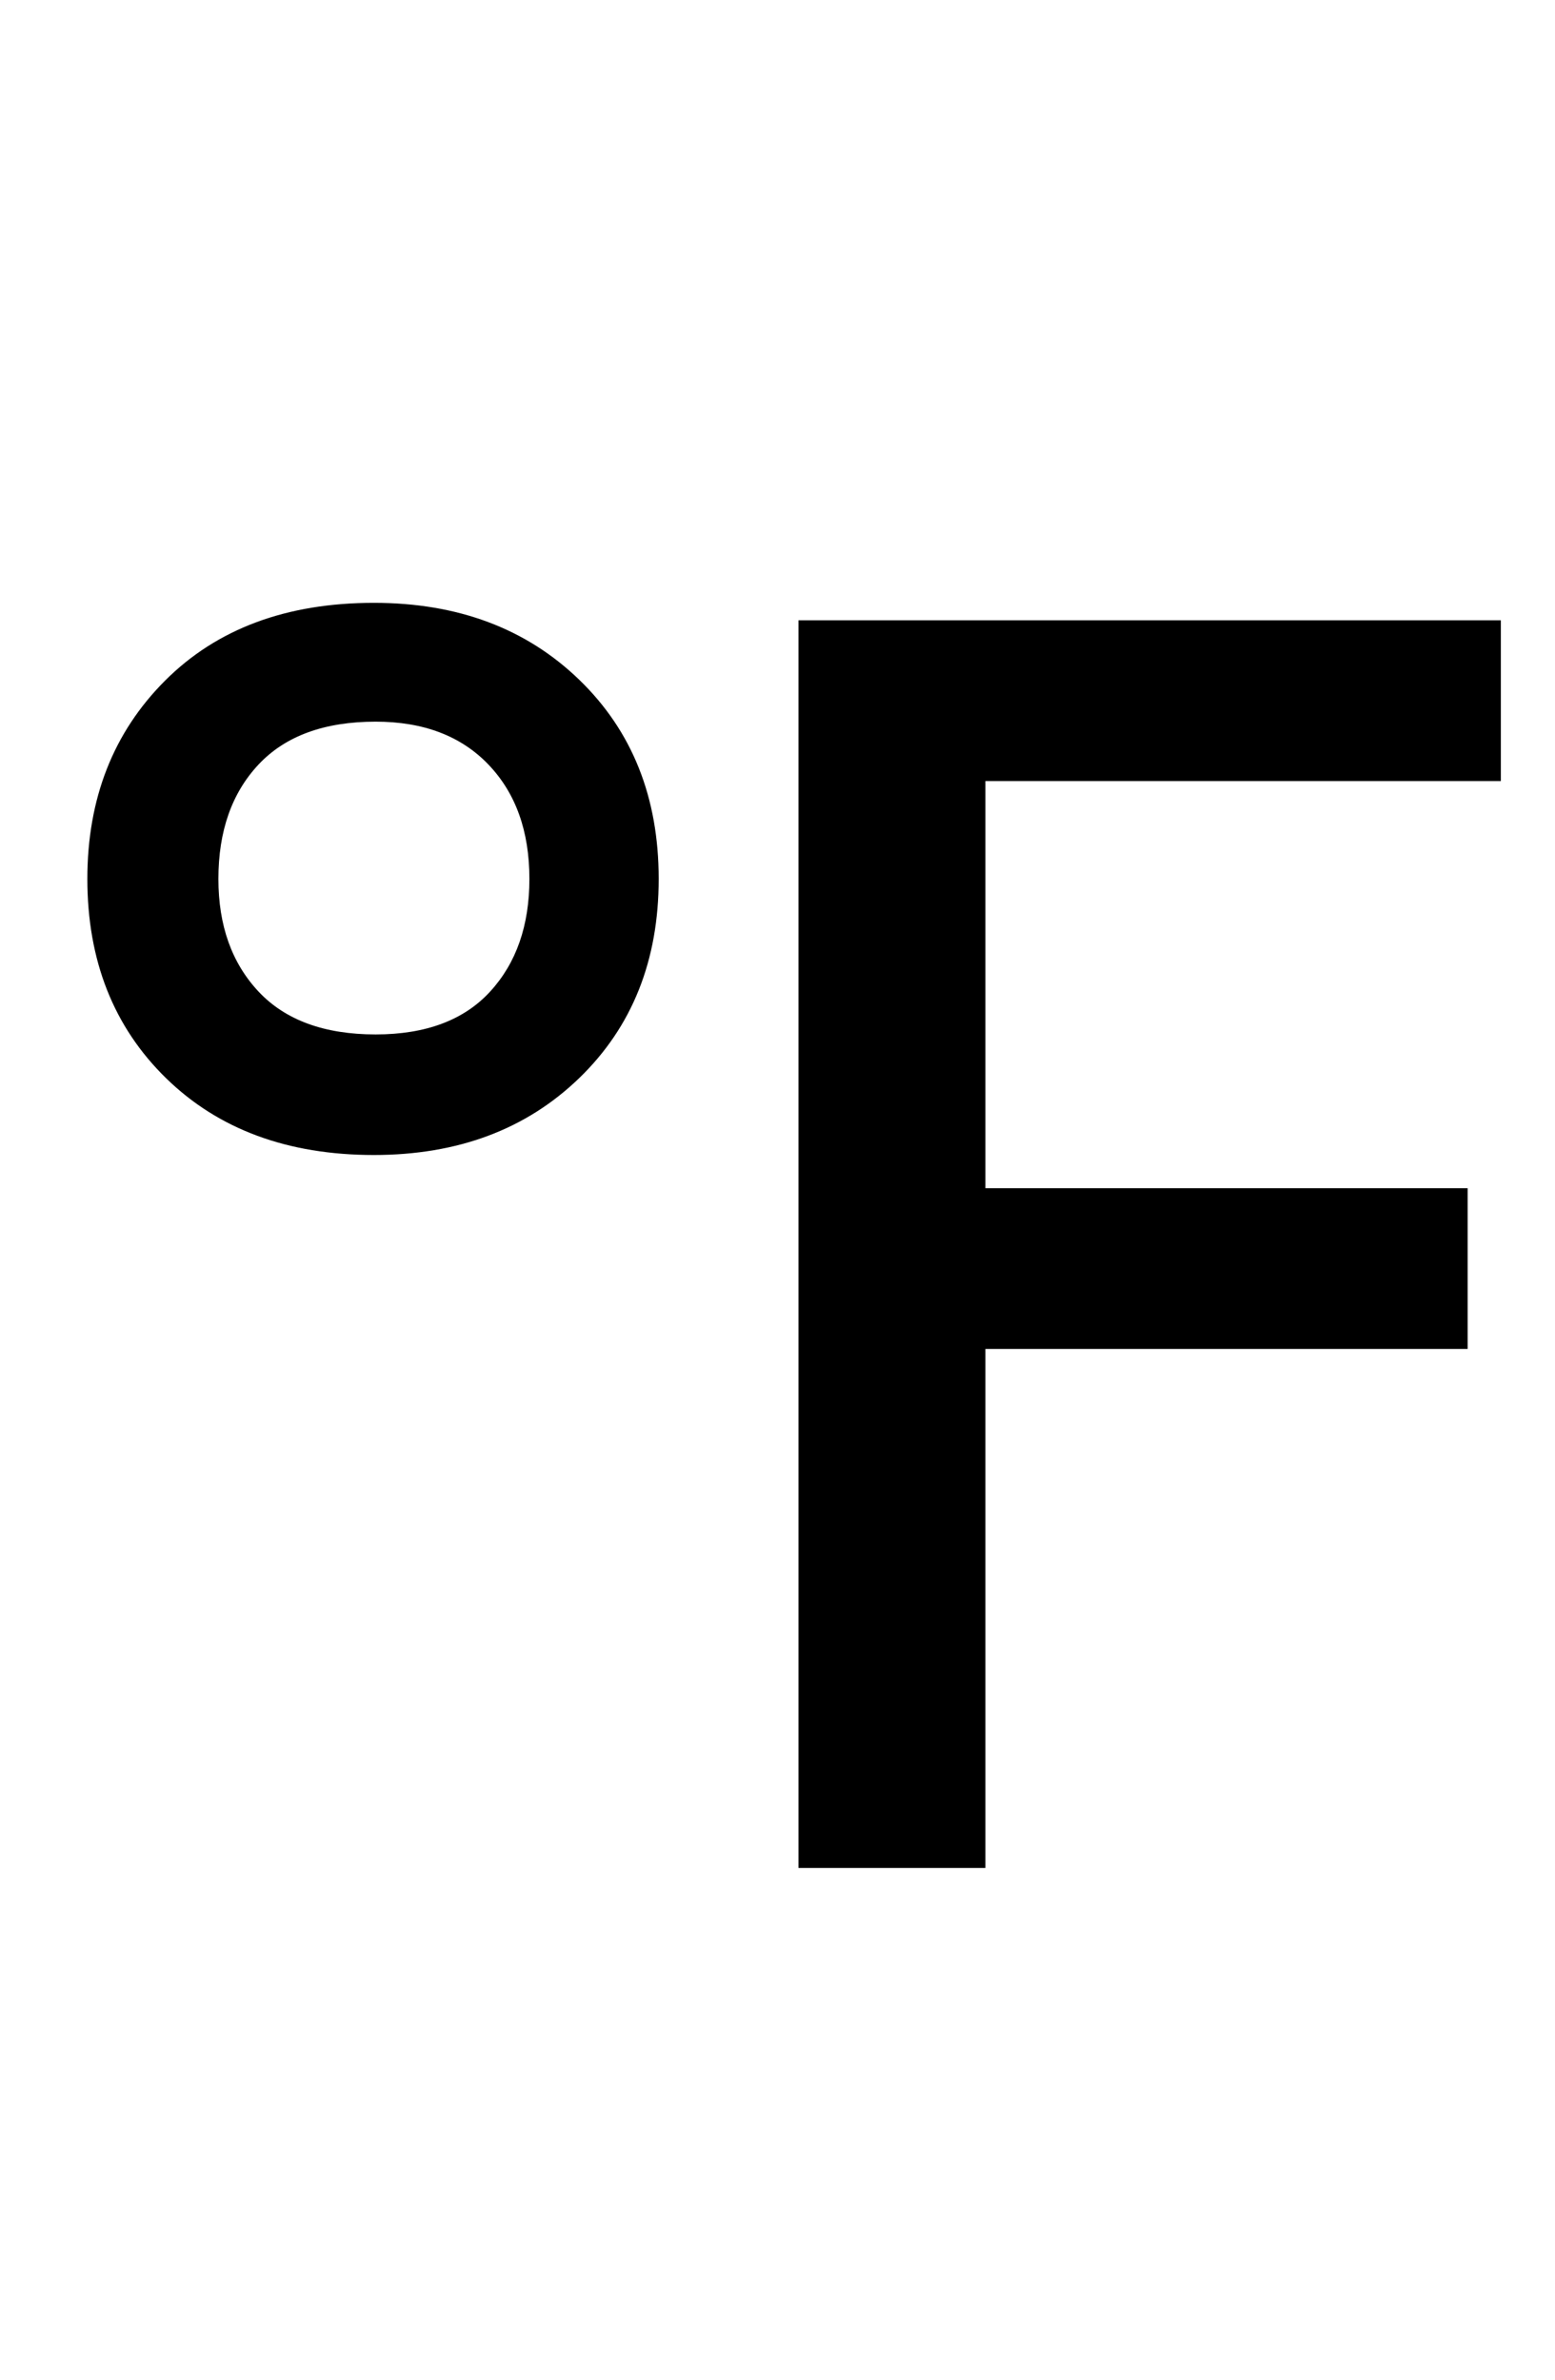 <?xml version="1.0" encoding="UTF-8" standalone="no"?>
<!DOCTYPE svg PUBLIC "-//W3C//DTD SVG 1.1//EN" "http://www.w3.org/Graphics/SVG/1.1/DTD/svg11.dtd">
 <svg xmlns="http://www.w3.org/2000/svg" xmlns:xlink="http://www.w3.org/1999/xlink" width="178" height="272.4"><path fill="black" d="M42.80 132.20L42.80 132.20Q28 132.20 19 123.40Q10 114.60 10 100.60L10 100.60Q10 86.80 18.90 77.90Q27.80 69 42.80 69L42.80 69Q57.20 69 66.30 77.80Q75.40 86.60 75.40 100.60L75.40 100.60Q75.40 114.60 66.30 123.40Q57.20 132.20 42.80 132.20ZM43 118.40L43 118.40Q51.60 118.40 56.10 113.50Q60.60 108.60 60.60 100.60L60.60 100.60Q60.60 92.40 55.90 87.50Q51.20 82.60 43 82.60L43 82.60Q34.20 82.60 29.60 87.50Q25 92.40 25 100.60L25 100.60Q25 108.60 29.60 113.50Q34.20 118.40 43 118.40ZM112.80 154.40L112.80 213.80L91.40 213.80L91.40 71L171.80 71L171.80 89.40L112.80 89.40L112.80 136L168 136L168 154.40L112.80 154.40Z"/></svg>
